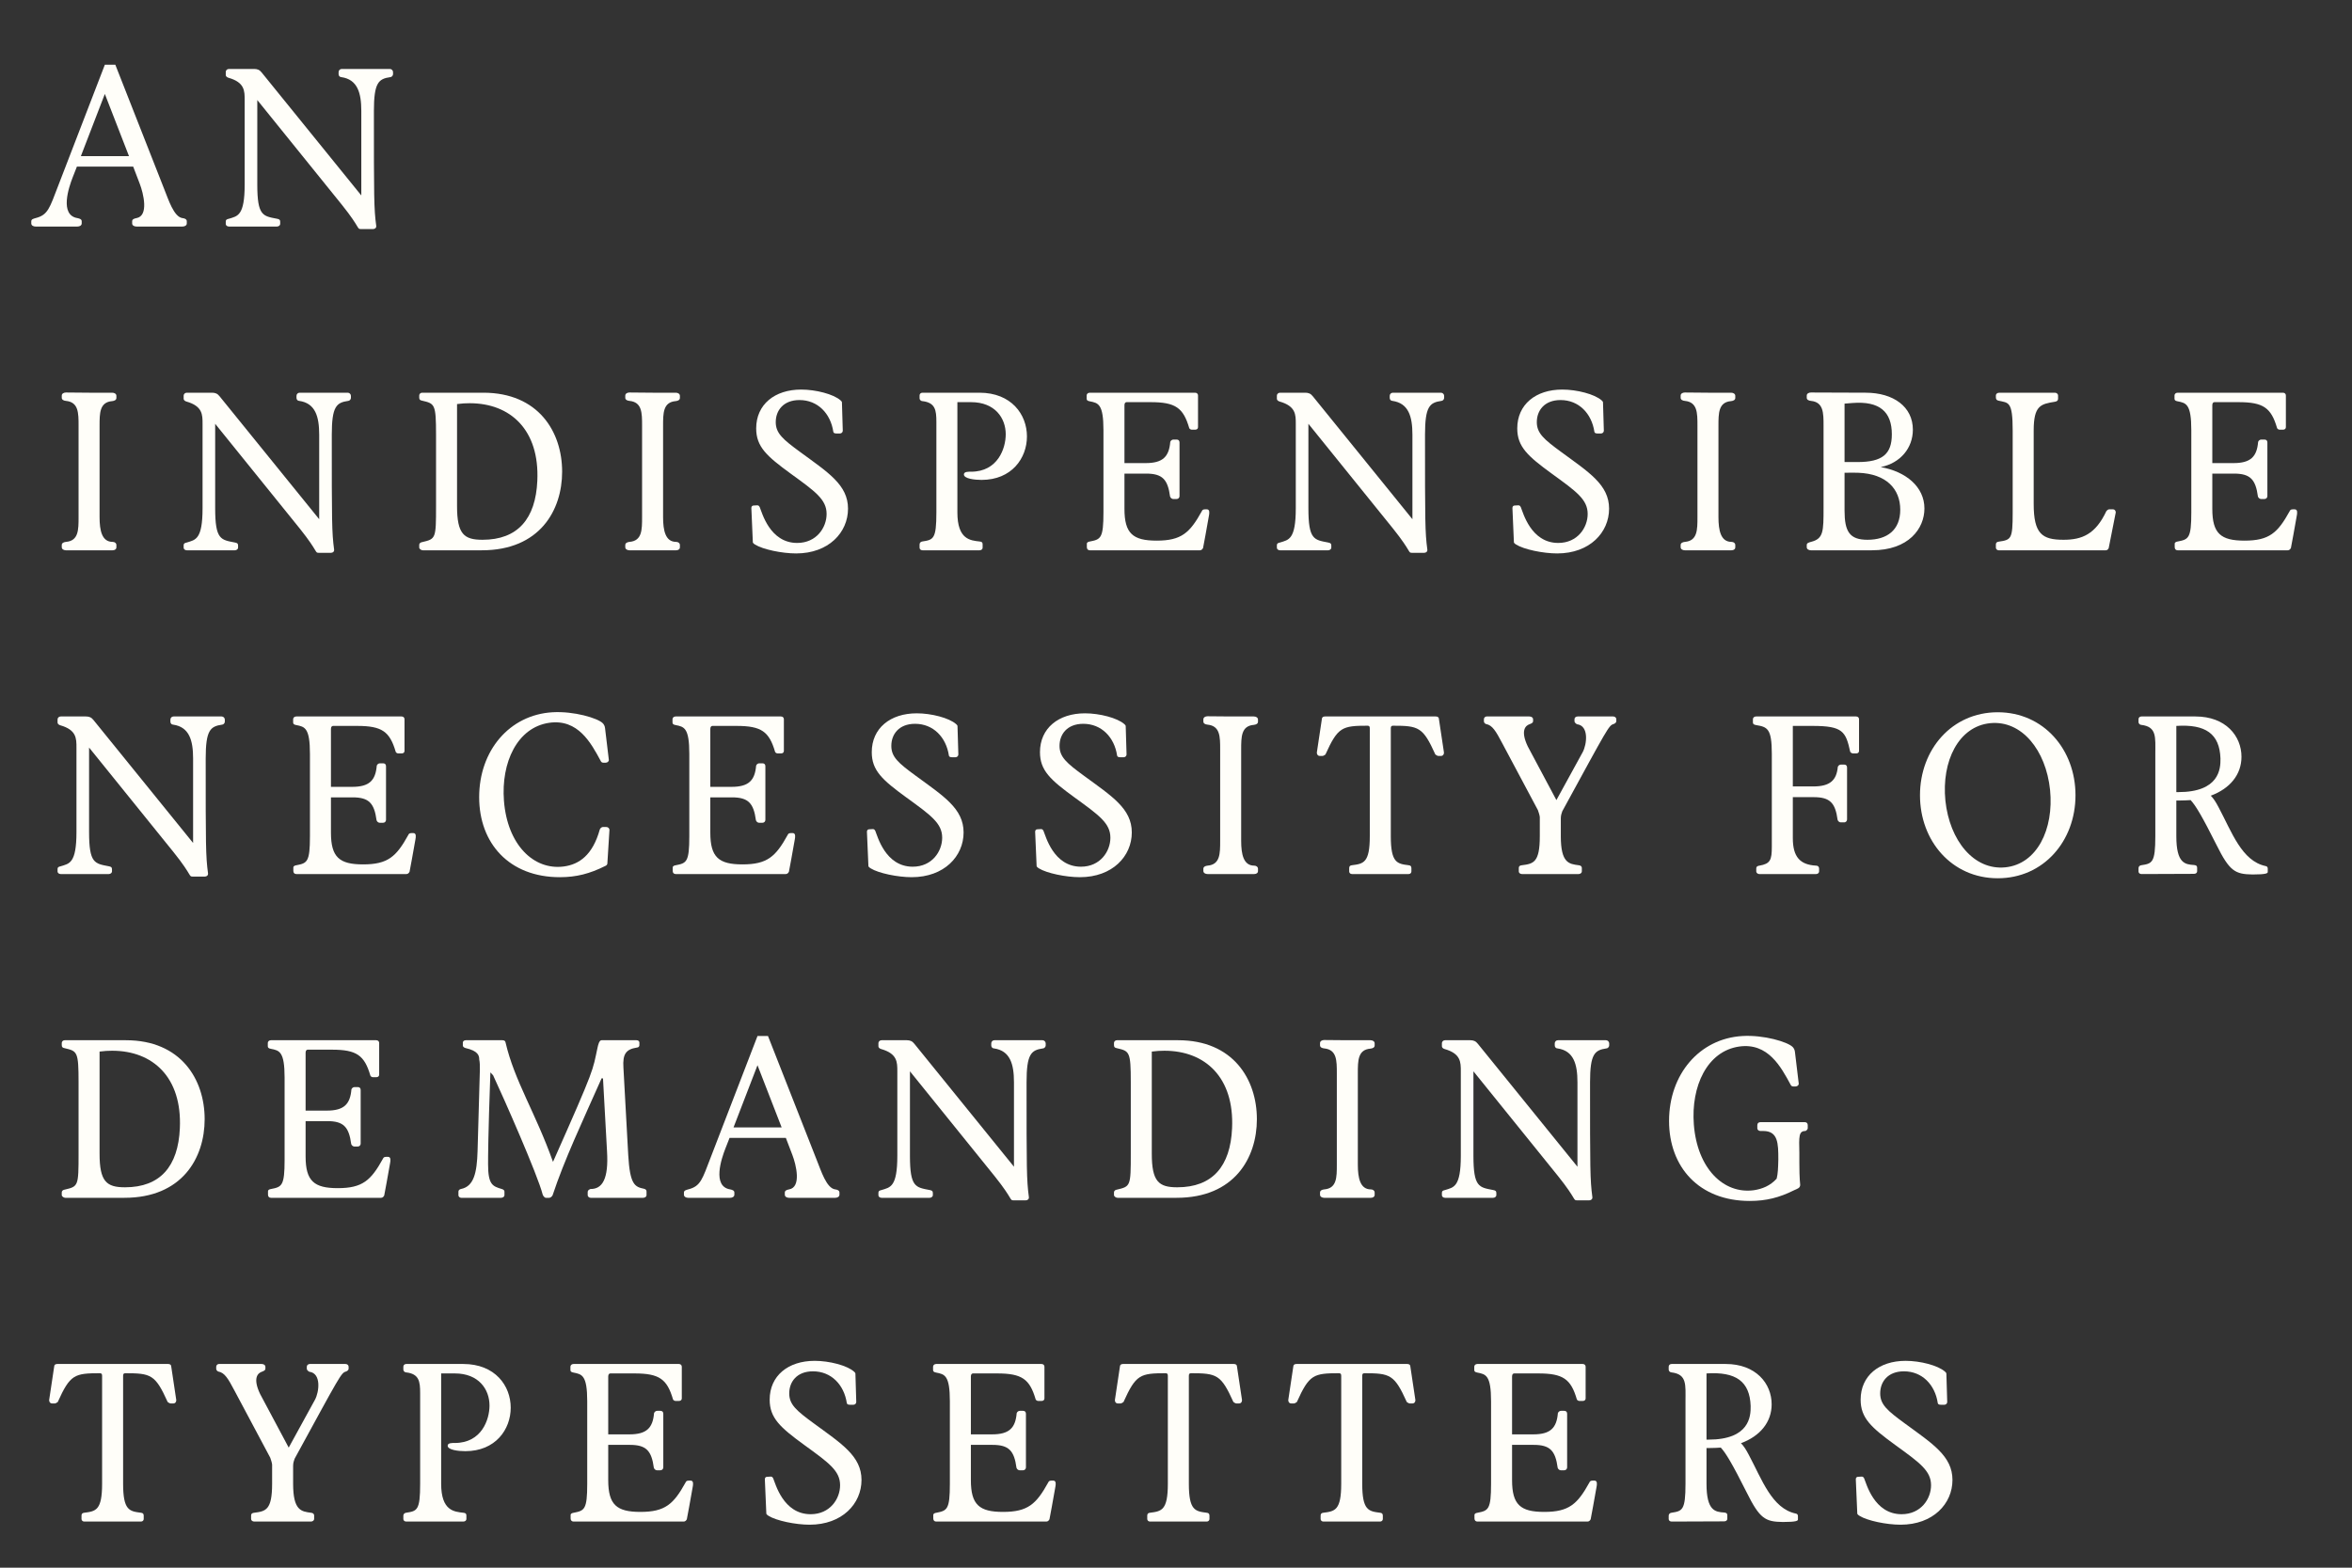 <?xml version="1.0" encoding="UTF-8"?>
<svg xmlns="http://www.w3.org/2000/svg" xmlns:xlink="http://www.w3.org/1999/xlink" viewBox="0 0 1800 1200" version="1.1">
<rect x="0" y="0" width="1800" height="1200" fill="#333333" stroke="none"/>
<defs>
<g>
<symbol overflow="visible" id="glyph0-0">
<path style="stroke:none;" d="M 16.078 -133.969 L 16.078 21.547 C 16.078 23 17.859 24.125 19.938 24.125 L 173.375 24.125 C 175.312 24.125 176.922 23 176.922 21.547 L 176.922 -133.969 C 176.922 -135.578 175.312 -136.703 173.375 -136.703 L 19.938 -136.703 C 17.859 -136.703 16.078 -135.578 16.078 -133.969 Z M 56.125 -113.875 L 93.766 -73.5 C 94.734 -72.531 95.531 -72.375 96.5 -72.375 C 97.469 -72.375 97.953 -72.703 98.906 -73.5 L 136.875 -113.875 C 137.359 -114.359 138 -114.672 138.953 -114.672 C 140.078 -114.672 141.531 -114.031 142.5 -113.391 L 150.219 -105.188 C 150.703 -104.547 151.016 -104.062 151.016 -103.25 C 151.016 -102.297 150.703 -101.969 150.219 -101.172 L 111.453 -59.828 C 111.141 -58.859 110.656 -57.906 110.656 -56.938 C 110.656 -56.297 111.141 -55.484 111.453 -54.516 L 149.734 -13.672 C 150.219 -13.188 150.547 -12.547 150.547 -11.734 C 150.547 -10.781 150.219 -10.453 149.734 -9.812 L 141.688 -1.125 C 140.891 -0.156 140.078 0 139.281 0 C 138 0 137.359 -0.156 136.703 -1.125 L 99.719 -40.531 C 98.75 -41.5 97.625 -41.656 96.5 -41.656 C 95.219 -41.656 94.25 -41.328 93.281 -40.375 L 56.297 -1.125 C 55.969 -0.797 55 -0.641 54.203 -0.641 C 53.078 -0.641 51.312 -0.797 50.828 -1.766 L 43.266 -9.812 C 42.781 -10.453 42.453 -11.094 42.453 -11.734 C 42.453 -12.547 42.938 -13.188 43.266 -13.672 L 81.703 -55 C 82.5 -55.484 82.672 -56.297 82.672 -56.938 C 82.672 -57.906 82.5 -58.547 81.703 -59.516 L 43.109 -101.328 C 42.453 -102.125 42.141 -102.938 42.141 -103.734 C 42.141 -104.062 42.141 -104.219 42.297 -104.547 C 43.266 -106.625 48.578 -111.297 50.984 -113.875 C 51.781 -114.359 52.438 -114.828 53.719 -114.828 C 54.688 -114.828 55.641 -114.359 56.125 -113.875 Z M 56.125 -113.875 "/>
</symbol>
<symbol overflow="visible" id="glyph0-1">
<path style="stroke:none;" d="M 103.734 -6.438 C 96.984 -7.234 92.797 -21.062 89.75 -28.469 L 52.266 -123.844 L 44.234 -123.844 L 8.531 -31.203 C 1.938 -14.156 0.797 -8.844 -8.844 -6.438 C -10.453 -5.953 -12.062 -5.625 -12.062 -4.016 L -12.062 -2.406 C -12.062 -0.797 -10.453 0 -8.844 0 L 23.328 0 C 24.922 0 26.531 -0.797 26.531 -2.406 L 26.531 -4.016 C 26.531 -5.625 24.922 -6.109 23.328 -6.438 C 9.328 -8.688 16.734 -30.234 19.625 -37.641 L 22.844 -45.844 L 65.938 -45.844 L 70.922 -32.812 C 73.828 -25.25 78 -8.047 68.359 -6.438 C 66.75 -6.109 65.141 -5.625 65.141 -4.016 L 65.141 -2.406 C 65.141 -0.797 66.75 0 68.359 0 L 103.734 0 C 105.344 0 106.953 -0.797 106.953 -2.406 L 106.953 -4.016 C 106.953 -5.625 105.344 -6.266 103.734 -6.438 Z M 25.891 -53.875 L 44.234 -101.484 L 62.719 -53.875 Z M 25.891 -53.875 "/>
</symbol>
<symbol overflow="visible" id="glyph0-2">
<path style="stroke:none;" d="M 29.75 -120.625 L 10.453 -120.625 C 9 -120.625 8.047 -119.5 8.047 -118.375 L 8.047 -115.953 C 8.047 -115 9 -114.188 10.125 -113.875 C 22.516 -110.328 22.516 -103.891 22.516 -96.828 L 22.516 -32.172 C 22.516 -8.047 17.047 -8.047 10.453 -5.953 C 9.172 -5.625 8.047 -5.469 8.047 -3.703 L 8.047 -1.938 C 8.047 -0.969 9 0 10.453 0 L 47.281 0 C 48.578 0 49.703 -0.969 49.703 -1.938 L 49.703 -3.703 C 49.703 -5.312 48.891 -5.625 47.281 -5.953 C 36.516 -8.047 32.172 -8.047 32.172 -32.172 L 32.172 -96.828 L 96.984 -16.562 C 111.781 1.938 108.078 1.938 111.781 1.938 L 120.781 1.938 C 122.234 1.938 123.359 0.969 123.203 -0.484 C 121.422 -13.828 121.422 -22.031 121.422 -88.453 C 121.422 -110.172 124.969 -113.062 133.969 -114.359 C 134.938 -114.359 136.062 -115.484 136.062 -116.609 L 136.062 -118.219 C 136.062 -119.5 134.938 -120.625 133.656 -120.625 L 96.828 -120.625 C 95.375 -120.625 94.406 -119.5 94.406 -118.219 L 94.406 -116.609 C 94.406 -115.484 95.219 -114.359 96.5 -114.359 C 108.891 -112.578 111.781 -102.297 111.781 -88.453 L 111.781 -23.797 L 35.547 -117.891 C 33.938 -119.984 32.172 -120.625 29.75 -120.625 Z M 29.75 -120.625 "/>
</symbol>
<symbol overflow="visible" id="glyph0-3">
<path style="stroke:none;" d="M 24.125 -95.375 L 24.125 -25.406 C 24.125 -15.594 24.125 -7.234 14.469 -6.438 C 12.859 -6.266 11.266 -5.625 11.266 -4.016 L 11.266 -2.406 C 11.266 -0.797 12.859 0 14.469 0 L 50.188 0 C 51.953 0 53.078 -0.969 53.078 -2.094 L 53.078 -4.188 C 53.078 -5.312 51.953 -6.438 50.188 -6.438 C 41.984 -6.438 40.203 -15.125 40.203 -25.406 L 40.203 -95.219 C 40.203 -105.031 40.203 -113.391 49.859 -114.188 C 51.469 -114.359 53.078 -115 53.078 -116.609 L 53.078 -118.219 C 53.078 -119.828 51.469 -120.625 49.859 -120.625 L 32.172 -120.625 L 14.469 -120.781 C 12.859 -120.781 11.266 -119.984 11.266 -118.375 L 11.266 -116.766 C 11.266 -115.156 12.859 -114.516 14.469 -114.359 C 24.125 -113.391 24.125 -105.188 24.125 -95.375 Z M 24.125 -95.375 "/>
</symbol>
<symbol overflow="visible" id="glyph0-4">
<path style="stroke:none;" d="M 14 0 L 59.188 0 C 103.422 0 120.625 -30.562 120.625 -60.156 C 120.625 -90.703 102.453 -120.625 60.312 -120.625 L 13.516 -120.625 C 12.219 -120.625 11.266 -119.656 11.266 -118.531 L 11.266 -116.922 C 11.266 -115.312 11.906 -114.828 13.516 -114.516 C 23.156 -112.266 24.125 -111.938 24.125 -88.453 L 24.125 -33.781 C 24.125 -9 23.969 -8.688 13.516 -6.266 C 12.547 -6.109 11.266 -5.625 11.266 -4.016 L 11.266 -2.094 C 11.266 -1.125 12.703 0 14 0 Z M 59.672 -8.047 C 45.516 -8.047 40.203 -12.391 40.203 -33.781 L 40.203 -111.938 C 43.578 -112.422 46.969 -112.578 49.859 -112.578 C 81.062 -112.578 103.422 -92.156 101.641 -53.234 C 100.359 -24.125 86.688 -8.047 59.672 -8.047 Z M 59.672 -8.047 "/>
</symbol>
<symbol overflow="visible" id="glyph0-5">
<path style="stroke:none;" d="M 11.266 -32.172 L 12.391 -6.109 C 12.391 -5.797 12.859 -5.141 14.156 -4.344 C 20.109 -0.641 34.734 2.406 45.516 2.406 C 70.438 2.406 85.234 -13.672 85.234 -31.844 C 85.234 -50.188 69.797 -59.672 48.578 -75.266 C 35.391 -84.922 29.922 -89.578 29.922 -98.109 C 29.922 -106.953 35.703 -115 48.094 -115 C 62.078 -115 71.891 -104.703 73.984 -90.703 C 74.141 -89.906 74.781 -89.422 76.234 -89.422 L 79.125 -89.422 C 80.25 -89.422 81.219 -90.391 81.219 -91.516 L 80.578 -113.062 C 80.578 -113.391 80.578 -113.875 79.453 -114.828 C 74.141 -119.5 60.641 -123.031 49.375 -123.031 C 29.109 -123.031 14.953 -111.625 14.953 -93.281 C 14.953 -79.297 23 -72.047 41.328 -58.703 C 60.156 -45.031 68.844 -38.922 68.844 -27.828 C 68.844 -17.375 61.109 -5.625 46.312 -5.625 C 25.25 -5.625 19.297 -29.266 17.688 -32.969 C 17.203 -33.938 16.734 -34.422 15.766 -34.422 L 12.859 -34.25 C 12.062 -34.25 11.266 -33.609 11.266 -32.484 Z M 11.266 -32.172 "/>
</symbol>
<symbol overflow="visible" id="glyph0-6">
<path style="stroke:none;" d="M 57.094 -120.625 L 13.516 -120.625 C 12.062 -120.625 11.266 -119.656 11.266 -118.531 L 11.266 -116.281 C 11.266 -115.156 12.391 -114.188 13.344 -114.188 C 23.328 -113.062 24.125 -107.281 24.125 -98.266 L 24.125 -28.953 C 24.125 -8.531 21.875 -8.047 13.344 -6.75 C 12.062 -6.594 11.266 -5.625 11.266 -4.5 L 11.266 -1.938 C 11.266 -0.969 12.062 0 13.516 0 L 57.094 0 C 58.703 0 59.516 -0.969 59.516 -1.938 L 59.516 -4.5 C 59.516 -6.438 58.375 -6.594 57.094 -6.75 C 50.344 -7.562 40.203 -8.047 40.203 -28.953 L 40.203 -113.391 L 50.656 -113.391 C 69 -113.391 77.203 -101.172 77.203 -88.781 C 77.203 -78.172 71.25 -60.156 50.656 -60.156 C 48.734 -60.156 45.188 -60.312 45.188 -58.062 C 45.188 -54.844 53.234 -53.875 58.703 -53.875 C 81.703 -53.875 93.438 -70.438 93.438 -87.172 C 93.438 -103.891 81.547 -120.625 57.094 -120.625 Z M 57.094 -120.625 "/>
</symbol>
<symbol overflow="visible" id="glyph0-7">
<path style="stroke:none;" d="M 103.25 -31.359 L 101.812 -31.359 C 100.031 -31.359 99.719 -30.562 99.391 -29.922 C 90.234 -13.344 83.797 -7.391 64.812 -7.391 C 46.641 -7.391 40.203 -12.859 40.203 -31.688 L 40.203 -58.703 L 56.781 -58.703 C 69.312 -58.703 73.344 -54.203 75.109 -41.172 C 75.438 -40.047 76.562 -39.25 77.516 -39.25 L 80.094 -39.25 C 81.547 -39.25 82.344 -40.375 82.344 -41.5 L 82.344 -82.5 C 82.344 -83.953 81.547 -84.766 80.094 -84.766 L 77.688 -84.766 C 76.562 -84.766 75.594 -83.953 75.266 -82.984 C 74.312 -71.578 69.484 -66.75 56.453 -66.75 L 40.203 -66.75 L 40.203 -111.141 C 40.203 -112.75 41.016 -113.391 41.812 -113.391 L 60.312 -113.391 C 79.297 -113.391 85.234 -109.047 89.75 -93.609 C 89.906 -92.969 90.875 -92.312 91.828 -92.312 L 94.25 -92.312 C 95.703 -92.312 96.5 -93.125 96.5 -94.25 L 96.5 -118.531 C 96.5 -119.656 95.703 -120.625 94.25 -120.625 L 13.672 -120.625 C 12.219 -120.625 11.266 -119.656 11.266 -118.531 L 11.266 -116.125 C 11.266 -115.156 11.578 -114.359 13.672 -114.031 C 20.109 -112.75 24.125 -112.094 24.125 -92 L 24.125 -28.953 C 24.125 -9.172 22.031 -8.359 13.828 -6.75 C 12.859 -6.594 11.422 -6.266 11.422 -4.984 L 11.422 -2.406 C 11.422 -0.969 12.219 0 13.672 0 L 97.953 0 C 99.078 0 99.875 -0.797 100.359 -1.766 C 100.359 -1.766 103.734 -19.625 104.859 -26.531 C 105.188 -28.312 105.672 -31.359 103.25 -31.359 Z M 103.25 -31.359 "/>
</symbol>
<symbol overflow="visible" id="glyph0-8">
<path style="stroke:none;" d="M 67.875 -63.688 C 82.984 -66.75 92.484 -78.328 92.484 -92.312 C 92.484 -109.844 77.688 -120.625 56.297 -120.625 L 14.469 -120.781 C 12.859 -120.781 11.266 -119.984 11.266 -118.375 L 11.266 -116.766 C 11.266 -115.156 12.859 -114.516 14.469 -114.359 C 24.125 -113.391 24.125 -105.188 24.125 -95.375 L 24.125 -32.656 C 24.125 -14.312 24.125 -8.844 14.469 -6.438 C 12.859 -5.953 11.266 -5.625 11.266 -4.016 L 11.266 -2.406 C 11.266 -0.797 12.859 0 14.469 0 L 61.109 0 C 89.422 0 101.328 -16.734 101.328 -32 C 101.328 -48.578 87.172 -60.312 67.875 -63.688 Z M 46.312 -112.75 C 67.062 -114.359 76.391 -105.984 76.391 -88.781 C 76.391 -73.656 69.156 -67.547 50.188 -67.547 L 40.203 -67.547 L 40.203 -112.266 Z M 57.734 -8.047 C 44.062 -8.047 40.203 -14.312 40.203 -30.391 L 40.203 -59.344 C 44.234 -59.344 47.922 -59.516 50.656 -59.344 C 72.375 -58.547 82.828 -46.797 82.828 -31.047 C 82.828 -15.438 72.703 -8.047 57.734 -8.047 Z M 57.734 -8.047 "/>
</symbol>
<symbol overflow="visible" id="glyph0-9">
<path style="stroke:none;" d="M 56.453 -120.625 L 14 -120.625 C 12.219 -120.625 11.266 -119.656 11.266 -118.531 L 11.266 -117.094 C 11.266 -115.312 12.062 -114.828 13.344 -114.516 C 20.906 -112.75 24.125 -114.359 24.125 -91.672 L 24.125 -28.797 C 24.125 -8.359 23 -8.047 13.344 -6.594 C 12.391 -6.438 11.266 -6.109 11.266 -4.344 L 11.266 -1.938 C 11.266 -0.969 12.219 0 13.344 0 L 95.375 0 C 96.5 0 97.297 -0.797 97.625 -1.766 L 102.938 -28.625 C 103.25 -29.922 102.297 -31.359 100.844 -31.359 L 97.953 -31.359 C 97.141 -31.359 96.344 -30.562 95.859 -30.078 C 87.5 -12.219 77.203 -8.047 63.047 -8.047 C 46.641 -8.047 40.203 -12.547 40.203 -35.547 L 40.203 -91.672 C 40.203 -110.969 45.672 -111.938 56.453 -113.703 C 58.219 -114.031 58.859 -114.672 58.859 -116.125 L 58.859 -118.531 C 58.859 -119.656 57.734 -120.625 56.453 -120.625 Z M 56.453 -120.625 "/>
</symbol>
<symbol overflow="visible" id="glyph0-10">
<path style="stroke:none;" d="M 4.828 -58.859 C 4.828 -23.484 27.828 2.406 66.578 2.406 C 79.297 2.406 89.578 -0.328 101.172 -6.109 C 102.125 -6.438 102.938 -7.234 102.938 -8.047 L 104.547 -33.781 C 104.547 -35.062 103.422 -36.031 101.969 -36.031 L 99.562 -36.031 C 98.594 -36.031 97.469 -35.062 97.141 -34.094 C 91.672 -14.469 81.375 -7.391 69.641 -5.797 C 46.484 -2.734 26.375 -22.516 23.797 -56.125 C 21.547 -85.406 33.938 -112.266 58.547 -115.797 C 80.422 -118.859 90.391 -100.516 97.953 -86.375 C 98.266 -85.719 98.906 -85.234 99.875 -85.234 L 101.641 -85.234 C 103.094 -85.234 104.219 -86.375 104.062 -87.5 L 101.172 -111.625 C 101 -113.391 100.203 -114.672 99.391 -115.484 C 95.531 -119.344 77.359 -124.812 60.953 -123.844 C 27.984 -121.906 4.828 -94.406 4.828 -58.859 Z M 4.828 -58.859 "/>
</symbol>
<symbol overflow="visible" id="glyph0-11">
<path style="stroke:none;" d="M 95.047 -118.688 C 95.047 -119.984 94.094 -120.625 92.641 -120.625 L 7.875 -120.625 C 6.438 -120.625 5.469 -119.984 5.469 -118.688 L 1.609 -92.969 C 1.609 -91.359 2.578 -90.391 3.859 -90.391 L 5.797 -90.391 C 6.594 -90.391 7.562 -91.031 8.203 -91.516 C 17.688 -112.578 20.906 -113.547 40.688 -113.547 C 41.812 -113.391 42.141 -112.906 42.141 -111.453 L 42.141 -28.953 C 42.141 -8.531 37.312 -7.875 28.469 -6.75 C 27.016 -6.594 26.375 -5.953 26.375 -4.5 L 26.375 -1.938 C 26.375 -0.969 27.188 0 28.469 0 L 71.891 0 C 73.172 0 73.984 -0.969 73.984 -1.938 L 73.984 -4.5 C 73.984 -5.953 73.344 -6.594 71.891 -6.75 C 63.047 -7.875 58.219 -8.531 58.219 -28.953 L 58.219 -111.453 C 58.219 -112.906 58.547 -113.391 59.672 -113.547 C 79.609 -113.547 82.828 -112.578 92.312 -91.516 C 92.969 -91.031 93.922 -90.391 94.734 -90.391 L 96.656 -90.391 C 97.953 -90.391 98.906 -91.359 98.906 -92.969 Z M 95.047 -118.688 "/>
</symbol>
<symbol overflow="visible" id="glyph0-12">
<path style="stroke:none;" d="M 95.703 -120.625 L 68.516 -120.625 C 67.062 -120.625 66.109 -119.656 66.109 -118.531 L 66.109 -116.922 C 66.109 -116.125 67.062 -115.156 68.031 -114.672 C 77.359 -113.547 75.594 -99.234 72.375 -93.281 L 52.266 -56.609 L 30.391 -97.625 C 24.453 -110.016 28.797 -113.703 31.688 -114.672 C 33.938 -115.484 34.422 -116.125 34.422 -117.094 L 34.422 -118.531 C 34.422 -119.656 33.297 -120.625 31.516 -120.625 L -1.125 -120.625 C -2.25 -120.625 -3.219 -119.656 -3.219 -118.531 L -3.219 -116.922 C -3.219 -116.125 -2.578 -115.156 -1.609 -114.828 C 3.219 -114.031 5.953 -109.359 10.781 -100.203 L 38.125 -48.891 C 38.766 -46.969 39.406 -45.188 39.562 -43.578 L 39.562 -28.953 C 39.562 -8.844 34.734 -7.875 25.891 -6.75 C 24.609 -6.594 23.484 -6.266 23.484 -4.5 L 23.484 -1.938 C 23.484 -0.969 24.453 0 25.891 0 L 69.312 0 C 70.609 0 71.734 -0.969 71.734 -1.938 L 71.734 -4.5 C 71.734 -6.109 70.609 -6.594 69.312 -6.75 C 61.922 -7.719 55.641 -8.359 55.641 -28.953 L 55.641 -42.625 C 55.641 -45.031 56.297 -46.641 56.781 -48.094 C 91.828 -112.266 92.312 -113.703 96.016 -114.828 C 97.141 -115.156 98.109 -116.125 98.109 -116.922 L 98.109 -118.531 C 98.109 -119.656 97.141 -120.625 95.703 -120.625 Z M 95.703 -120.625 "/>
</symbol>
<symbol overflow="visible" id="glyph0-13">
<path style="stroke:none;" d=""/>
</symbol>
<symbol overflow="visible" id="glyph0-14">
<path style="stroke:none;" d="M 88.625 -120.625 L 12.062 -120.625 C 10.609 -120.625 9.656 -119.656 9.656 -118.531 L 9.656 -116.125 C 9.656 -115.156 9.969 -114.359 12.062 -114.031 C 20.594 -112.578 24.125 -111.625 24.125 -92 L 24.125 -20.906 C 24.125 -10.781 23 -7.875 14.641 -6.438 C 13.516 -6.266 12.219 -5.953 12.219 -4.188 L 12.219 -1.938 C 12.219 -0.969 13.344 0 14.469 0 L 58.062 0 C 59.344 0 60.312 -0.969 60.312 -1.938 L 60.312 -4.188 C 60.312 -5.625 59.344 -6.438 58.062 -6.438 C 45.672 -7.078 40.203 -13.188 40.203 -27.5 L 40.203 -58.859 L 56.125 -58.859 C 68.672 -58.859 72.703 -54.516 74.469 -41.5 C 74.781 -40.375 75.906 -39.562 76.875 -39.562 L 79.453 -39.562 C 80.906 -39.562 81.703 -40.688 81.703 -41.812 L 81.703 -81.547 C 81.703 -82.984 80.906 -83.797 79.453 -83.797 L 77.047 -83.797 C 75.906 -83.797 74.953 -82.984 74.625 -82.031 C 73.656 -71.891 68.844 -67.062 55.812 -67.062 L 40.203 -67.062 L 40.203 -113.391 L 55.484 -113.391 C 78.484 -113.391 80.734 -109.047 84.109 -93.609 C 84.438 -92.969 85.406 -92.312 86.375 -92.312 L 88.625 -92.312 C 90.062 -92.312 90.875 -93.125 90.875 -94.25 L 90.875 -118.531 C 90.875 -119.656 90.062 -120.625 88.625 -120.625 Z M 88.625 -120.625 "/>
</symbol>
<symbol overflow="visible" id="glyph0-15">
<path style="stroke:none;" d="M 64.328 3.219 C 99.391 3.219 123.844 -25.25 123.844 -60.312 C 123.844 -95.375 99.391 -123.844 64.328 -123.844 C 29.266 -123.844 4.828 -95.375 4.828 -60.312 C 4.828 -25.25 29.266 3.219 64.328 3.219 Z M 70.125 -5.141 C 46 -2.734 27.5 -25.734 24.281 -56.125 C 21.234 -86.531 34.422 -113.062 58.547 -115.484 C 82.672 -117.891 101.172 -94.891 104.375 -64.5 C 107.438 -34.094 94.25 -7.562 70.125 -5.141 Z M 70.125 -5.141 "/>
</symbol>
<symbol overflow="visible" id="glyph0-16">
<path style="stroke:none;" d="M 108.562 -6.109 C 90.234 -9.969 82.672 -32.172 72.531 -51.141 C 70.438 -55.172 68.516 -58.062 66.578 -59.984 C 81.375 -65.453 90.062 -76.234 90.062 -89.75 C 90.062 -105.672 78 -120.625 54.844 -120.625 L 13.516 -120.625 C 12.062 -120.625 11.266 -119.656 11.266 -118.531 L 11.266 -116.281 C 11.266 -115.156 12.391 -114.188 13.344 -114.188 C 25.406 -112.75 24.125 -104.703 24.125 -92 L 24.125 -28.953 C 24.125 -8.531 21.719 -8.047 13.344 -6.75 C 12.062 -6.594 11.266 -5.625 11.266 -4.5 L 11.266 -1.938 C 11.266 -0.969 12.062 0 13.516 0 L 53.719 -0.156 C 55.328 -0.156 56.125 -1.125 56.125 -2.094 L 56.125 -4.672 C 56.125 -6.594 55 -6.75 53.719 -6.922 C 46.969 -7.391 40.203 -8.047 40.203 -28.953 L 40.203 -56.297 L 43.109 -56.297 C 45.844 -56.297 48.578 -56.453 51.141 -56.609 C 55 -52.438 59.672 -44.719 70.922 -22.359 C 80.906 -2.25 85.078 0.156 98.594 0.328 C 109.203 0.328 110.172 -0.641 110.172 -1.609 L 110.172 -4.188 C 110.172 -5.141 109.688 -5.953 108.562 -6.109 Z M 41.656 -62.719 L 40.203 -62.719 L 40.203 -113.391 C 62.562 -114.828 73.344 -107.438 73.984 -88.453 C 74.141 -80.422 73.016 -62.719 41.656 -62.719 Z M 41.656 -62.719 "/>
</symbol>
<symbol overflow="visible" id="glyph0-17">
<path style="stroke:none;" d="M 150.375 -6.922 C 143.297 -8.359 139.609 -10.125 138.312 -32.656 L 134.625 -99.719 C 133.969 -110.016 136.547 -113.703 144.906 -115 C 146.031 -115 146.844 -115.797 146.844 -116.766 L 146.844 -118.859 C 146.844 -119.828 146.031 -120.625 144.594 -120.625 L 117.891 -120.625 C 116.125 -120.625 115.312 -117.25 114.828 -115 C 110.812 -96.656 113.547 -101.328 80.734 -27.5 C 67.234 -65.453 51.312 -89.266 44.391 -119.016 C 44.234 -120.141 43.266 -120.625 41.984 -120.625 L 14 -120.625 C 12.703 -120.625 11.734 -119.828 11.734 -118.859 L 11.734 -116.438 C 11.734 -115.797 12.547 -115 13.672 -114.672 C 23.641 -112.422 24.281 -108.719 24.281 -105.828 C 24.766 -103.734 24.766 -101.328 24.766 -98.109 L 23 -35.859 C 22.516 -18.984 20.109 -8.688 10.297 -6.75 C 9.328 -6.594 8.359 -5.797 8.359 -4.828 L 8.359 -1.938 C 8.359 -0.969 9.328 0 10.453 0 L 41.016 0 C 42.453 0 43.578 -0.969 43.578 -1.938 L 43.578 -4.828 C 43.578 -5.797 42.625 -6.438 41.5 -6.75 C 34.422 -8.844 31.047 -10.125 31.047 -25.734 C 31.047 -31.688 31.047 -46.312 32.812 -96.016 L 34.906 -93.766 C 42.297 -78 69 -17.688 72.859 -2.406 C 73.172 -1.453 74.312 0 75.266 0 L 77.844 0 C 78.812 0 79.938 -0.969 80.422 -1.938 C 89.422 -29.109 102.938 -57.734 117.734 -91.031 C 117.734 -91.672 119.016 -91.672 119.016 -91.031 L 122.078 -35.547 C 123.359 -14.469 118.531 -6.594 109.359 -6.75 C 108.406 -6.266 107.281 -5.797 107.281 -4.5 L 107.281 -1.938 C 107.281 -0.969 108.406 0 109.531 0 L 149.734 0 C 151.188 0 152.312 -0.969 152.312 -1.938 L 152.312 -4.828 C 152.312 -5.953 151.672 -6.594 150.375 -6.922 Z M 150.375 -6.922 "/>
</symbol>
<symbol overflow="visible" id="glyph0-18">
<path style="stroke:none;" d="M 108.719 -57.906 L 74.781 -57.906 C 73.344 -57.906 72.375 -57.094 72.375 -55.641 L 72.375 -53.234 C 72.375 -52.109 73.344 -51.141 74.781 -51.141 L 76.875 -51.141 C 88.297 -51.141 88.453 -41.656 88.453 -29.266 C 88.297 -22.672 88.141 -18.5 87.172 -14.641 C 82.188 -9.172 76.078 -6.75 69.641 -5.797 C 46.484 -2.734 26.375 -22.516 23.797 -56.125 C 21.547 -85.406 33.938 -112.266 58.547 -115.797 C 80.422 -118.859 90.391 -100.516 97.953 -86.375 C 98.266 -85.719 98.906 -85.234 99.875 -85.234 L 101.641 -85.234 C 103.094 -85.234 104.219 -86.375 104.062 -87.5 L 101.172 -111.625 C 101 -113.391 100.203 -114.672 99.391 -115.484 C 95.531 -119.344 77.359 -124.812 60.953 -123.844 C 27.984 -121.906 4.828 -94.406 4.828 -58.859 C 4.828 -23.484 27.828 2.406 66.578 2.406 C 79.125 2.406 89.266 -0.156 100.516 -5.797 C 102.938 -6.922 105.188 -7.391 105.188 -9.969 C 105.188 -11.266 104.547 -13.516 104.547 -26.859 L 104.547 -34.25 C 104.219 -47.125 104.062 -51.141 109.203 -51.141 C 110.016 -51.469 110.969 -52.438 110.969 -53.234 L 110.969 -55.641 C 110.969 -57.094 110.016 -57.906 108.719 -57.906 Z M 108.719 -57.906 "/>
</symbol>
</g>
</defs>
<g id="surface6">
<g style="fill:rgb(100%,99.599%,97.299%);fill-opacity:1;">
  <use xlink:href="#glyph0-1" x="36" y="173.402"/>
  <use xlink:href="#glyph0-2" x="164.731" y="173.402"/>
</g>
<g style="fill:rgb(100%,99.599%,97.299%);fill-opacity:1;">
  <use xlink:href="#glyph0-3" x="36" y="421.225"/>
  <use xlink:href="#glyph0-2" x="132.5" y="421.225"/>
</g>
<g style="fill:rgb(100%,99.599%,97.299%);fill-opacity:1;">
  <use xlink:href="#glyph0-4" x="309.577" y="421.225"/>
  <use xlink:href="#glyph0-3" x="467.259" y="421.225"/>
  <use xlink:href="#glyph0-5" x="563.759" y="421.225"/>
  <use xlink:href="#glyph0-6" x="692.49" y="421.225"/>
</g>
<g style="fill:rgb(100%,99.599%,97.299%);fill-opacity:1;">
  <use xlink:href="#glyph0-7" x="820.352" y="421.225"/>
  <use xlink:href="#glyph0-2" x="969.155" y="421.225"/>
</g>
<g style="fill:rgb(100%,99.599%,97.299%);fill-opacity:1;">
  <use xlink:href="#glyph0-5" x="1146.213" y="421.225"/>
  <use xlink:href="#glyph0-3" x="1274.944" y="421.225"/>
  <use xlink:href="#glyph0-8" x="1371.444" y="421.225"/>
  <use xlink:href="#glyph0-9" x="1516.194" y="421.225"/>
</g>
<g style="fill:rgb(100%,99.599%,97.299%);fill-opacity:1;">
  <use xlink:href="#glyph0-7" x="1652.896" y="421.225"/>
</g>
<g style="fill:rgb(100%,99.599%,97.299%);fill-opacity:1;">
  <use xlink:href="#glyph0-2" x="36" y="669.048"/>
</g>
<g style="fill:rgb(100%,99.599%,97.299%);fill-opacity:1;">
  <use xlink:href="#glyph0-7" x="213.077" y="669.048"/>
  <use xlink:href="#glyph0-10" x="361.88" y="669.048"/>
</g>
<g style="fill:rgb(100%,99.599%,97.299%);fill-opacity:1;">
  <use xlink:href="#glyph0-7" x="503.407" y="669.048"/>
  <use xlink:href="#glyph0-5" x="652.21" y="669.048"/>
  <use xlink:href="#glyph0-5" x="780.941" y="669.048"/>
  <use xlink:href="#glyph0-3" x="909.672" y="669.048"/>
  <use xlink:href="#glyph0-11" x="1006.172" y="669.048"/>
</g>
<g style="fill:rgb(100%,99.599%,97.299%);fill-opacity:1;">
  <use xlink:href="#glyph0-12" x="1138.86" y="669.048"/>
</g>
<g style="fill:rgb(100%,99.599%,97.299%);fill-opacity:1;">
  <use xlink:href="#glyph0-13" x="1259.485" y="669.048"/>
  <use xlink:href="#glyph0-14" x="1331.86" y="669.048"/>
</g>
<g style="fill:rgb(100%,99.599%,97.299%);fill-opacity:1;">
  <use xlink:href="#glyph0-15" x="1464.547" y="669.048"/>
</g>
<g style="fill:rgb(100%,99.599%,97.299%);fill-opacity:1;">
  <use xlink:href="#glyph0-16" x="1625.355" y="669.048"/>
</g>
<g style="fill:rgb(100%,99.599%,97.299%);fill-opacity:1;">
  <use xlink:href="#glyph0-4" x="36" y="916.871"/>
  <use xlink:href="#glyph0-7" x="193.681" y="916.871"/>
  <use xlink:href="#glyph0-17" x="342.484" y="916.871"/>
  <use xlink:href="#glyph0-1" x="535.484" y="916.871"/>
  <use xlink:href="#glyph0-2" x="664.215" y="916.871"/>
</g>
<g style="fill:rgb(100%,99.599%,97.299%);fill-opacity:1;">
  <use xlink:href="#glyph0-4" x="841.273" y="916.871"/>
  <use xlink:href="#glyph0-3" x="998.954" y="916.871"/>
  <use xlink:href="#glyph0-2" x="1095.454" y="916.871"/>
</g>
<g style="fill:rgb(100%,99.599%,97.299%);fill-opacity:1;">
  <use xlink:href="#glyph0-18" x="1272.512" y="916.871"/>
</g>
<g style="fill:rgb(100%,99.599%,97.299%);fill-opacity:1;">
  <use xlink:href="#glyph0-11" x="36" y="1164.694"/>
</g>
<g style="fill:rgb(100%,99.599%,97.299%);fill-opacity:1;">
  <use xlink:href="#glyph0-12" x="168.688" y="1164.694"/>
  <use xlink:href="#glyph0-6" x="297.418" y="1164.694"/>
</g>
<g style="fill:rgb(100%,99.599%,97.299%);fill-opacity:1;">
  <use xlink:href="#glyph0-7" x="425.281" y="1164.694"/>
  <use xlink:href="#glyph0-5" x="574.084" y="1164.694"/>
  <use xlink:href="#glyph0-7" x="702.815" y="1164.694"/>
  <use xlink:href="#glyph0-11" x="851.618" y="1164.694"/>
</g>
<g style="fill:rgb(100%,99.599%,97.299%);fill-opacity:1;">
  <use xlink:href="#glyph0-11" x="984.306" y="1164.694"/>
</g>
<g style="fill:rgb(100%,99.599%,97.299%);fill-opacity:1;">
  <use xlink:href="#glyph0-7" x="1116.993" y="1164.694"/>
  <use xlink:href="#glyph0-16" x="1265.796" y="1164.694"/>
  <use xlink:href="#glyph0-5" x="1409.002" y="1164.694"/>
</g>
</g>
</svg>
